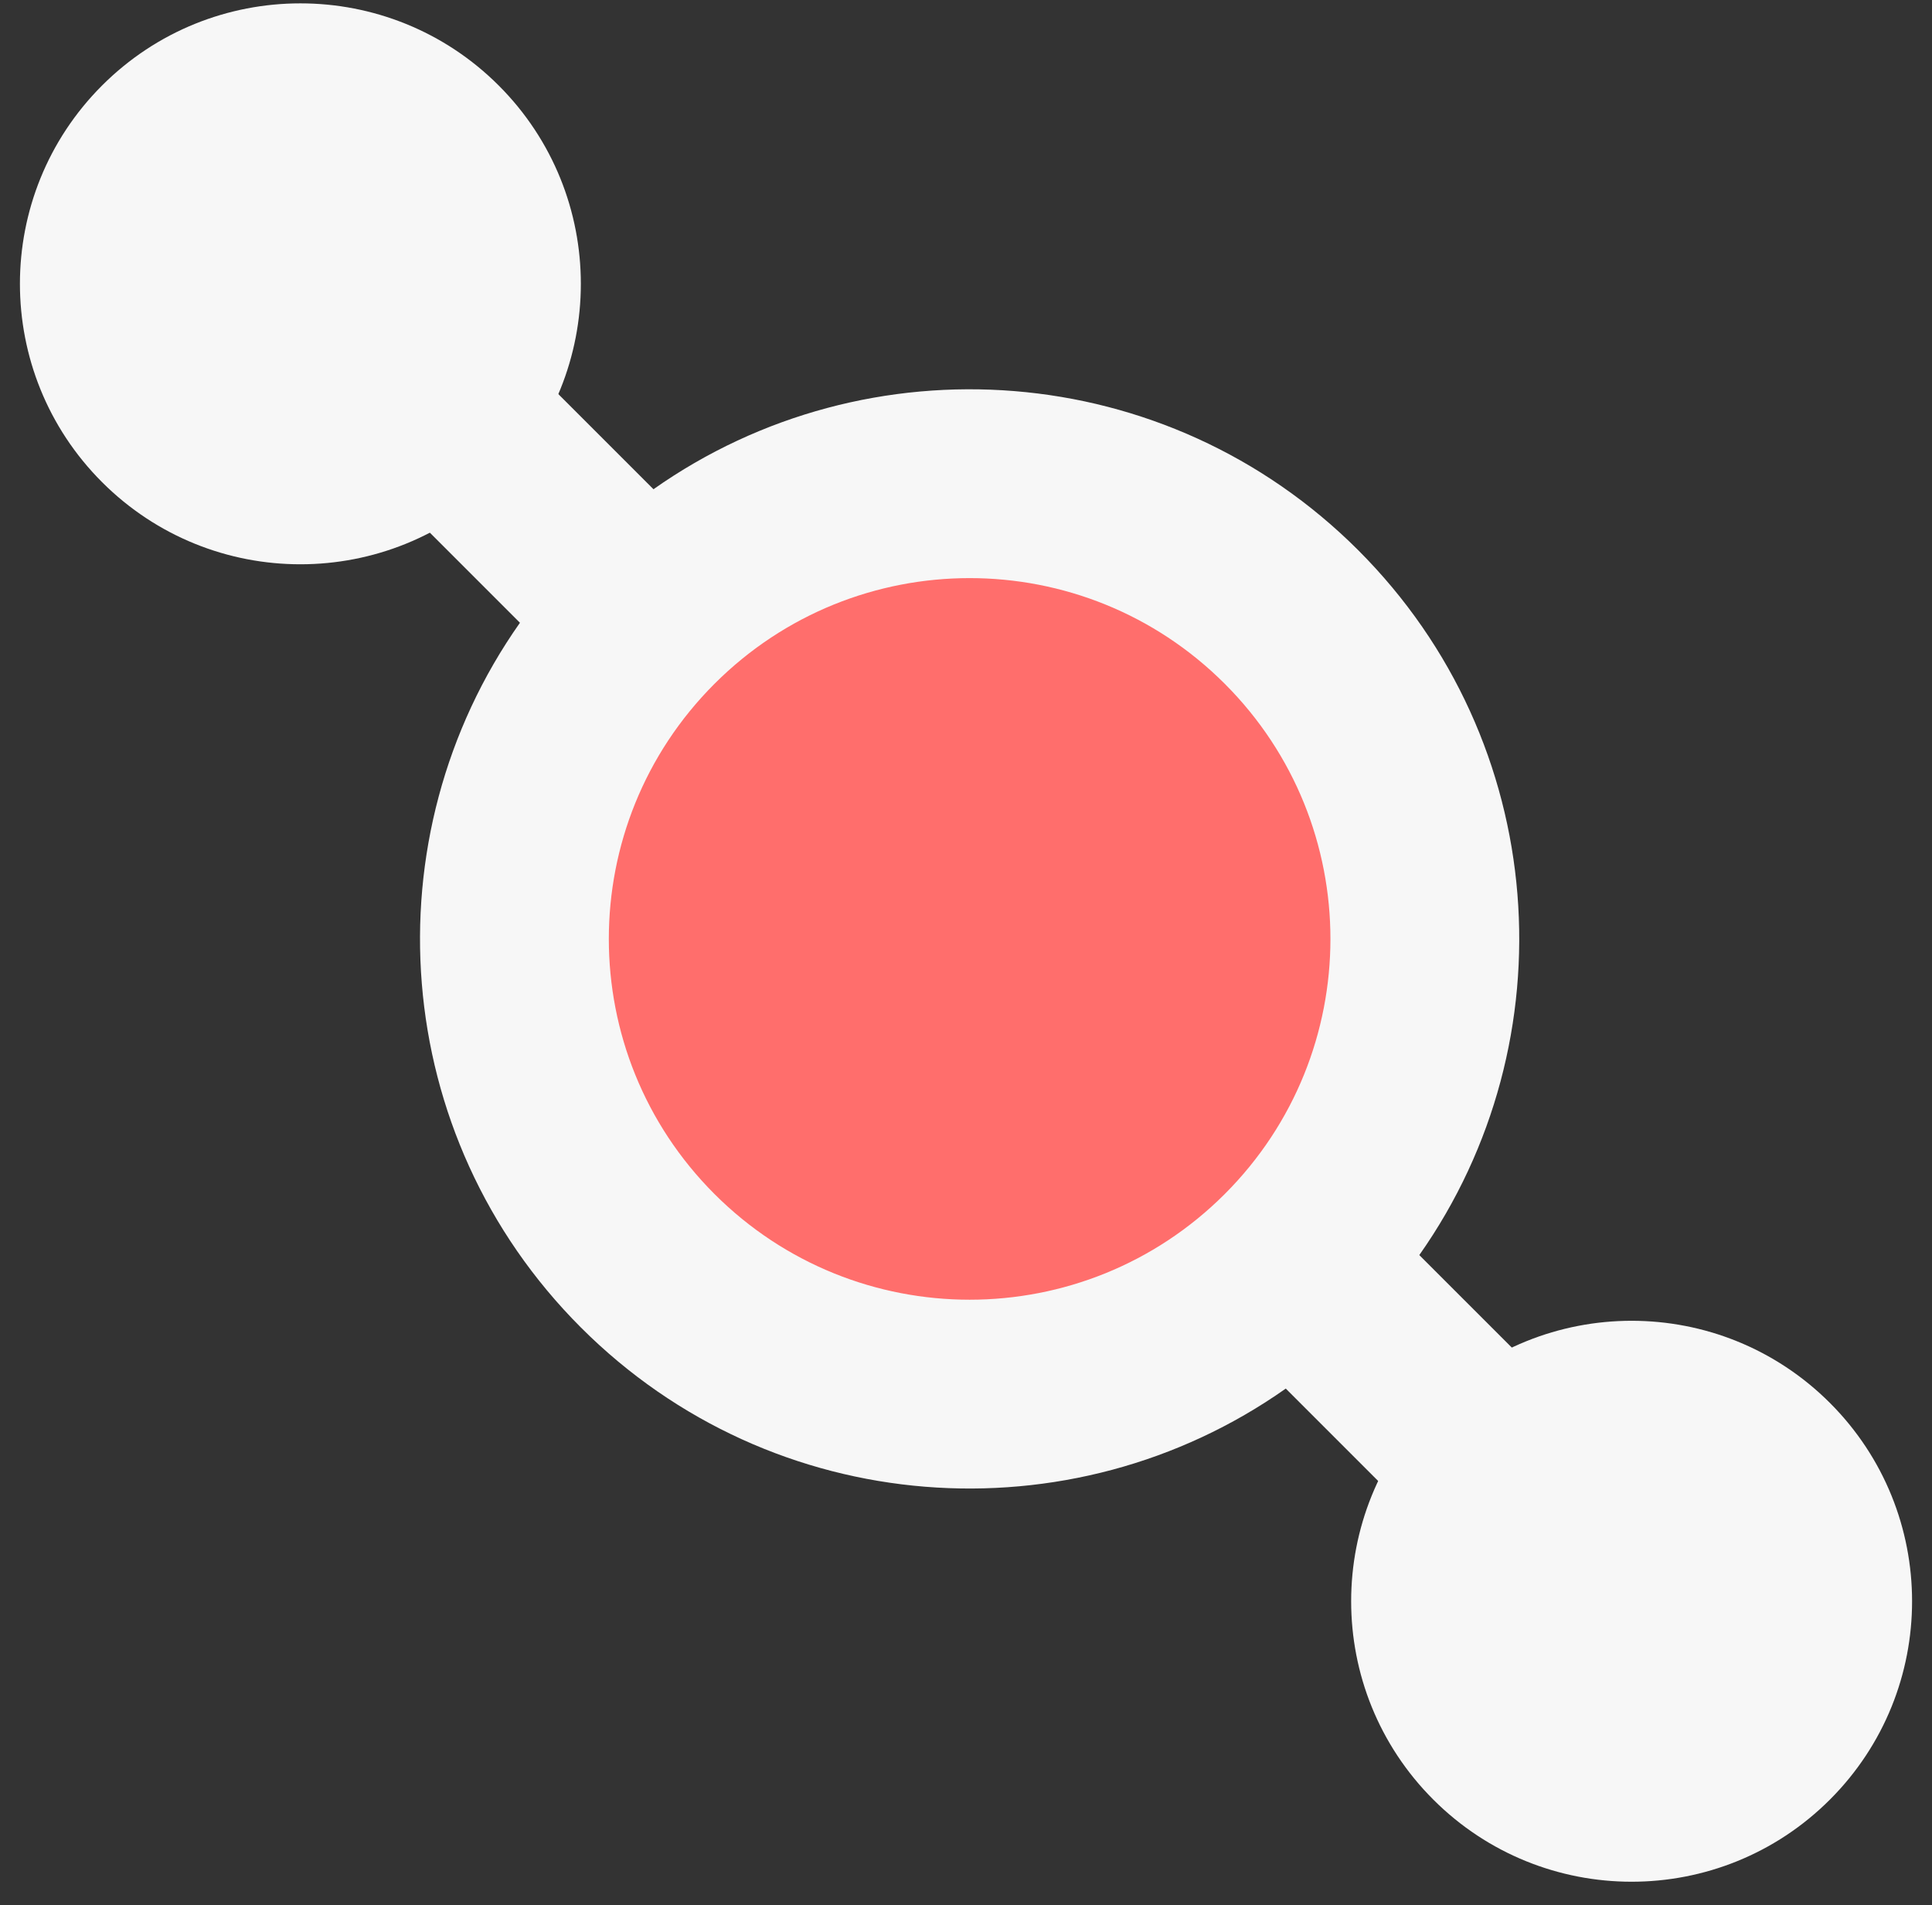 <svg width="72" height="71" viewBox="0 0 72 71" fill="none" xmlns="http://www.w3.org/2000/svg">
<rect x="0" y="0" width="72" height="71" fill="#333333" stroke="none"/>
<path d="M52.06 34.989C52.06 43.784 44.93 50.914 36.135 50.914C27.34 50.914 20.21 43.784 20.21 34.989C20.21 26.194 27.34 19.064 36.135 19.064C44.93 19.064 52.06 26.194 52.06 34.989Z" fill="#FF6E6C"/>
<path d="M21.651 49.473C14.501 42.322 13.743 31.201 19.377 23.208L6.098 9.928L5.973 9.796C4.725 8.415 4.767 6.283 6.098 4.952C7.429 3.621 9.561 3.579 10.942 4.827L11.073 4.952L24.353 18.232C32.346 12.598 43.468 13.355 50.619 20.506C57.77 27.656 58.527 38.778 52.893 46.772L64.28 58.158C65.654 59.532 65.654 61.76 64.28 63.134C62.906 64.508 60.678 64.508 59.304 63.134L47.917 51.747C39.924 57.381 28.802 56.624 21.651 49.473ZM26.627 44.497C31.878 49.748 40.392 49.748 45.643 44.497C50.894 39.246 50.894 30.733 45.643 25.482C40.392 20.231 31.879 20.231 26.628 25.482C21.377 30.733 21.376 39.246 26.627 44.497Z" fill="#F7F7F7"/>
<path d="M18.585 3.186C14.503 -0.895 7.885 -0.895 3.804 3.186C-0.278 7.268 -0.278 13.886 3.804 17.968C7.885 22.049 14.503 22.049 18.585 17.968C22.667 13.886 22.667 7.268 18.585 3.186Z" fill="#F7F7F7"/>
<path d="M53.415 67.064C57.497 71.145 64.114 71.145 68.196 67.064C72.278 62.982 72.278 56.364 68.196 52.282C64.114 48.2 57.497 48.2 53.415 52.282C49.333 56.364 49.333 62.982 53.415 67.064Z" fill="#F7F7F7"/>
</svg>

